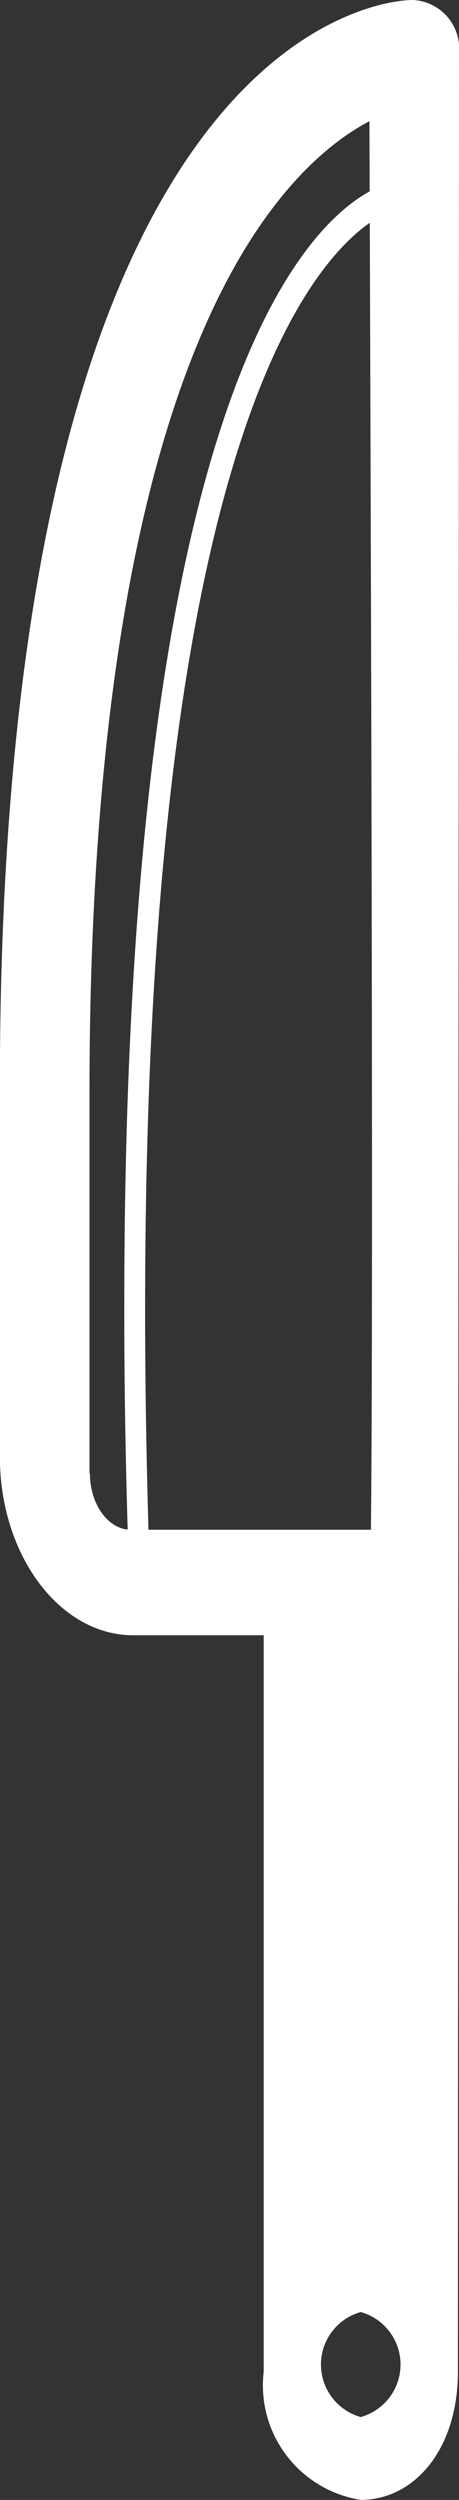 <svg xmlns="http://www.w3.org/2000/svg" xmlns:xlink="http://www.w3.org/1999/xlink" width="4.55" height="24.757" viewBox="0 0 4.55 24.757">
  <rect x="0" y="0" width="4.55" height="24.757" fill="#333333" stroke="none"/>
  <defs>
    <clipPath id="clip-path">
      <rect id="Rettangolo_462" data-name="Rettangolo 462" width="24.757" height="4.55" fill="#fff"/>
    </clipPath>
  </defs>
  <g id="Raggruppa_2109" data-name="Raggruppa 2109" transform="translate(4.55) rotate(90)">
    <g id="Raggruppa_1269" data-name="Raggruppa 1269" transform="translate(0 0)" clip-path="url(#clip-path)">
      <path id="Tracciato_573" data-name="Tracciato 573" d="M0,.463C0,.63.137,4.551,10.745,4.551h3.681c.975,0,1.768-.593,1.768-1.322V1.936h7.293A1.148,1.148,0,0,0,24.756.974c0-.531-.5-.963-1.268-.963L.518,0A.481.481,0,0,0,0,.463m14.588,3.2H10.811C3.537,3.66,1.677,1.792,1.2.888,8.885.86,13.5.855,15.149.873V3.254c0,.223-.252.405-.561.405M23.936.974a.54.54,0,0,1-1.04,0,.54.54,0,0,1,1.04,0" transform="translate(0 0)" fill="#fff"/>
      <path id="Tracciato_574" data-name="Tracciato 574" d="M11.129,2.745C.311,2.745.007.131,0,.012L.271,0c0,.03.407,2.968,13.708,2.485l.013.205q-1.54.057-2.862.055" transform="translate(1.79 0.573)" fill="#fff"/>
    </g>
  </g>
</svg>
